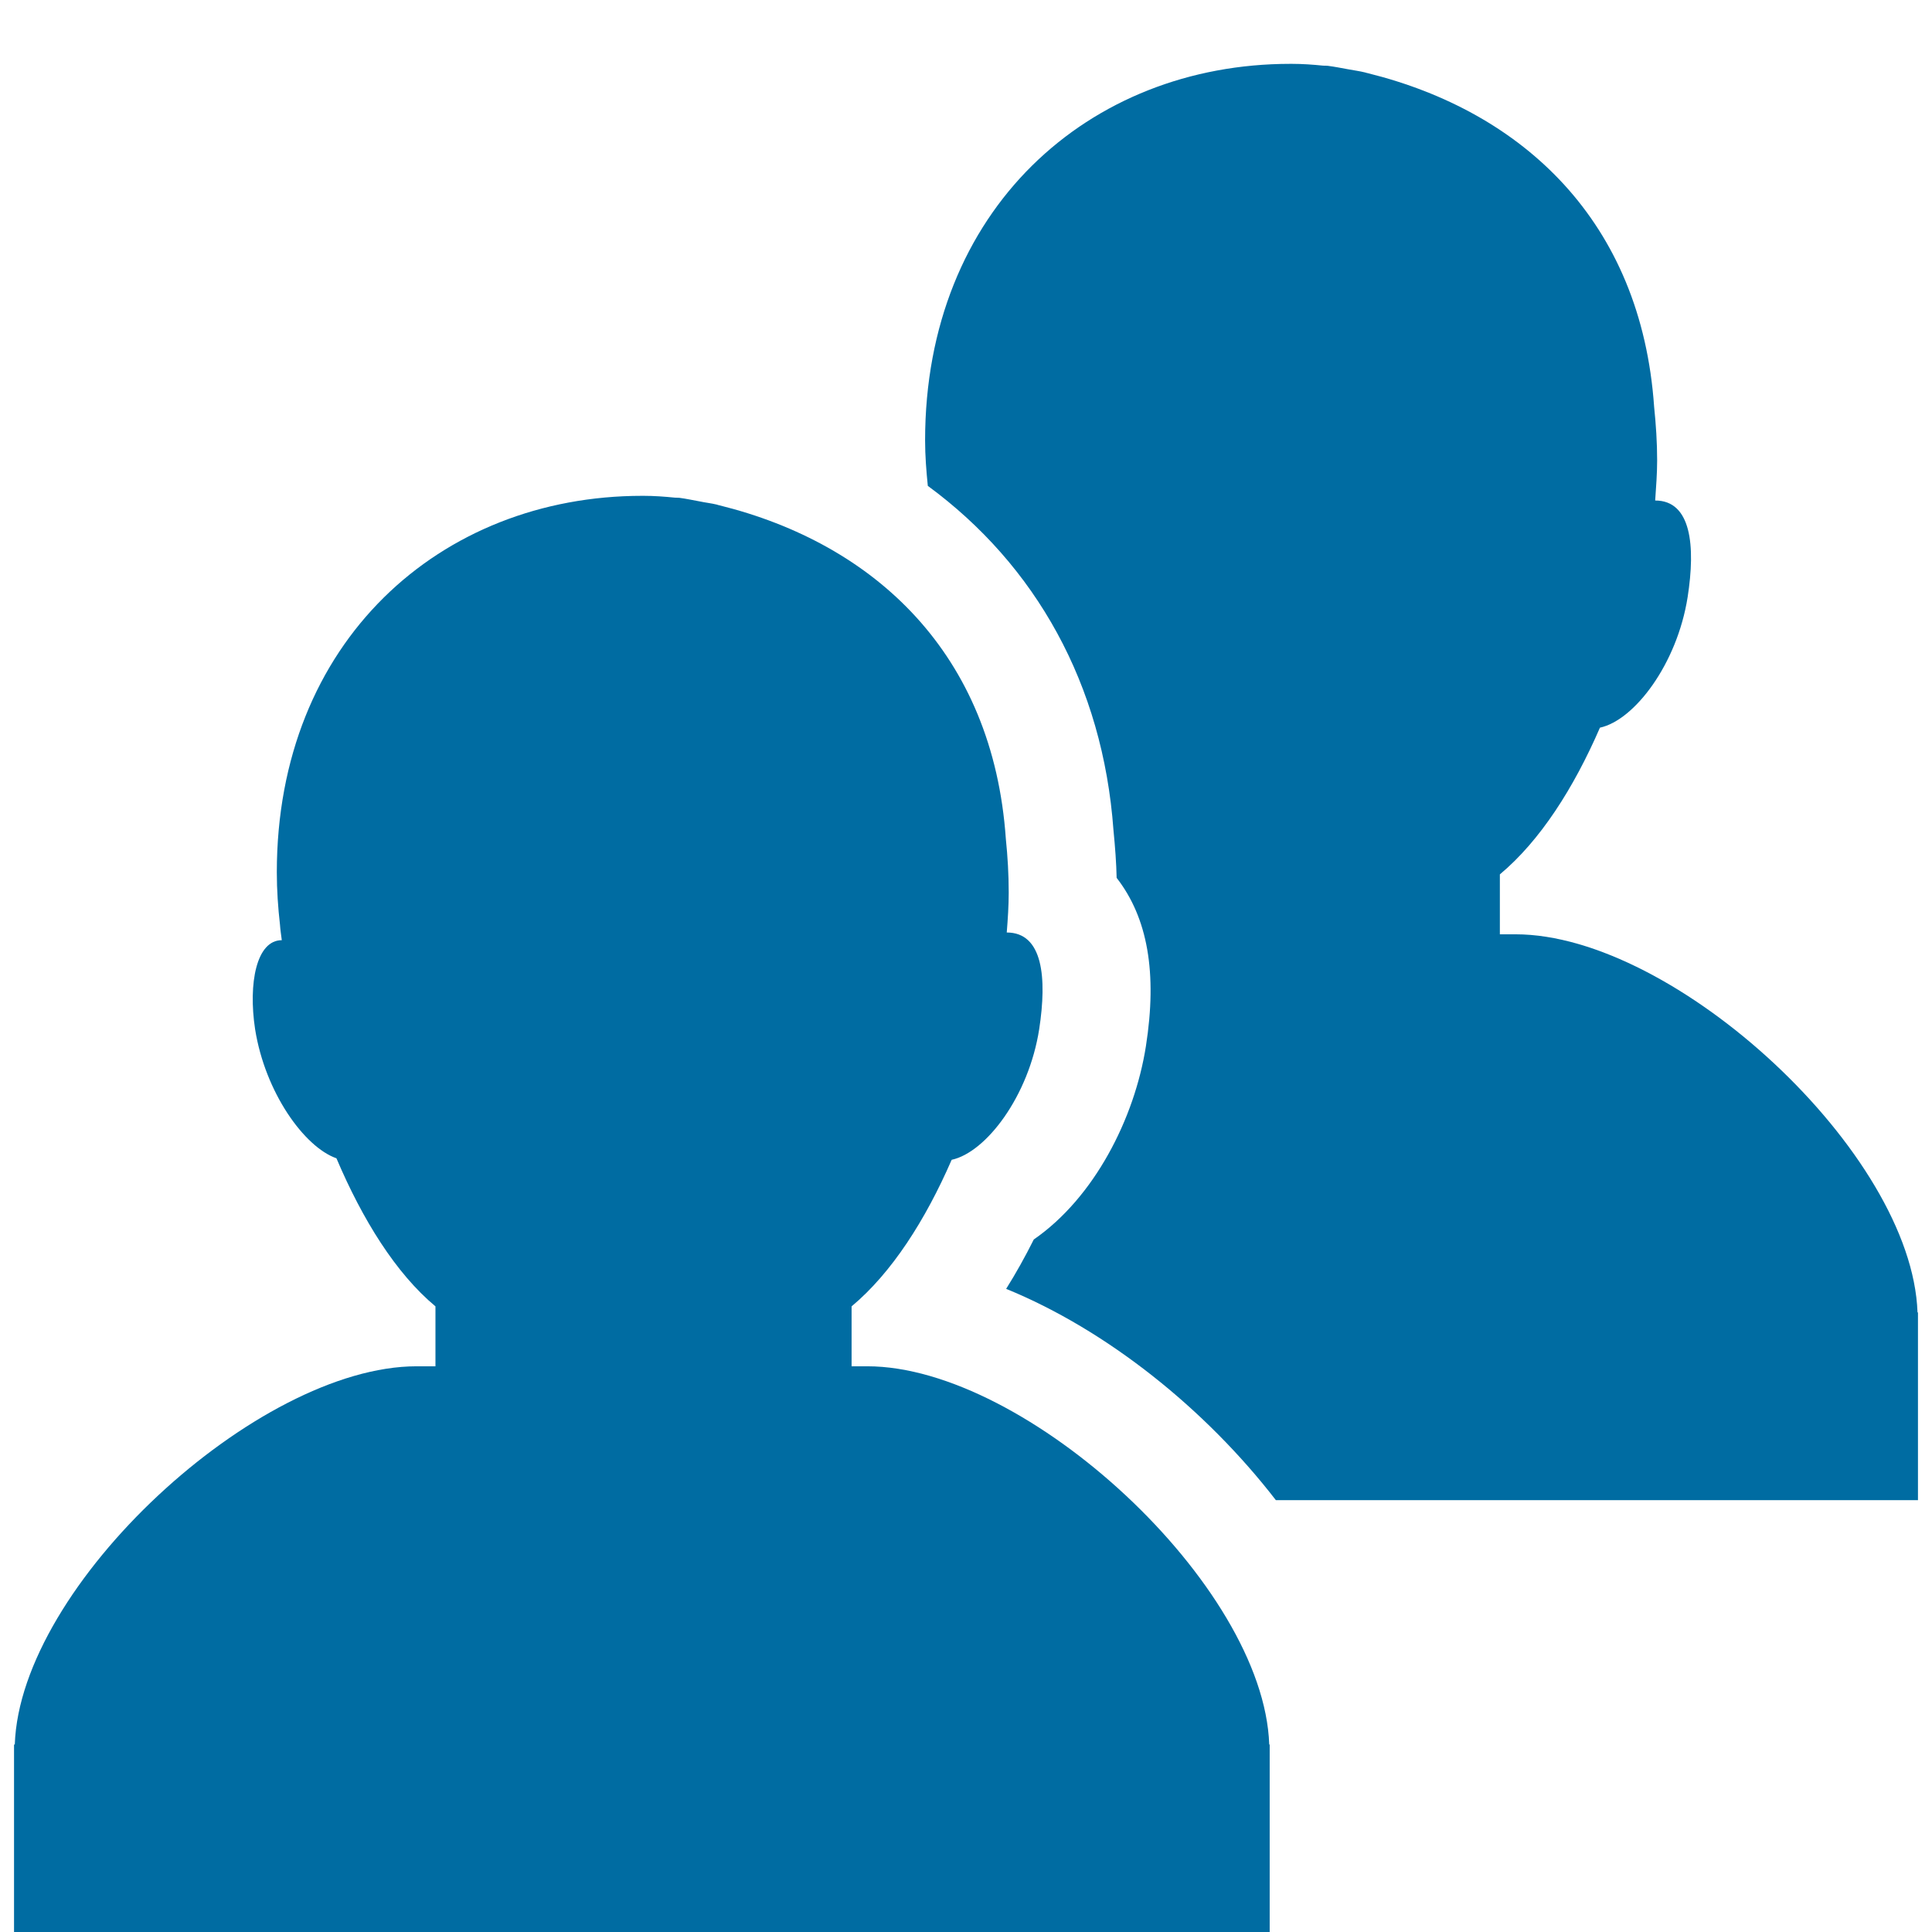 <?xml version="1.0" encoding="utf-8"?>
<!-- Generator: Adobe Illustrator 19.2.1, SVG Export Plug-In . SVG Version: 6.00 Build 0)  -->
<svg version="1.1" id="レイヤー_1" xmlns="http://www.w3.org/2000/svg" xmlns:xlink="http://www.w3.org/1999/xlink" x="0px"
	 y="0px" viewBox="0 0 128 128" style="enable-background:new 0 0 128 128;" xml:space="preserve">
<g>
	<g>
		<path style="fill:#006CA2;" d="M127.07,87.46v-0.51h-0.03c-0.36-10.57-16.08-25.05-26.63-25.05h-1.04v-3.97
			c2.66-2.22,4.89-5.71,6.63-9.72c2.28-0.49,5.11-4.21,5.81-8.65c0.53-3.4,0.24-6.4-2.15-6.4c0.06-0.89,0.13-1.79,0.13-2.65
			c0-1.21-0.08-2.39-0.2-3.56c-0.85-12.27-8.68-19.55-18.96-22.1c-0.06-0.01-0.12-0.03-0.19-0.05c-0.36-0.09-0.75-0.14-1.12-0.21
			c-0.44-0.08-0.89-0.17-1.35-0.23c-0.1-0.01-0.2-0.01-0.3-0.01c-0.69-0.07-1.38-0.12-2.08-0.12h-0.05h-0.05
			c-13.36,0-24.2,9.66-24.2,24.95c0,1.01,0.08,2.02,0.18,3.01c7.15,5.25,11.6,13.15,12.3,22.81c0.11,1.12,0.19,2.18,0.21,3.16
			c2.06,2.65,2.7,6.3,1.94,11.15c-0.75,4.79-3.42,10.04-7.43,12.81c-0.58,1.16-1.19,2.25-1.83,3.27c6.66,2.72,13.2,7.95,17.87,14
			h42.54V87.65l0,0C127.07,87.58,127.07,87.52,127.07,87.46z"/>
		<g>
			<path style="fill:#006CA2;" d="M84.12,116.09v-0.51h-0.03c-0.36-10.57-16.08-25.06-26.63-25.06h-1.04v-3.97
				c2.65-2.21,4.89-5.71,6.63-9.71c2.28-0.49,5.11-4.22,5.8-8.66c0.52-3.4,0.25-6.4-2.15-6.4c0.07-0.88,0.13-1.78,0.13-2.64
				c0-1.21-0.07-2.39-0.19-3.56c-0.85-12.27-8.68-19.55-18.97-22.1c-0.06-0.01-0.12-0.03-0.18-0.05c-0.37-0.09-0.76-0.13-1.13-0.21
				c-0.44-0.08-0.9-0.18-1.36-0.24c-0.09-0.01-0.19,0-0.29-0.01c-0.69-0.07-1.38-0.12-2.07-0.12h-0.05c-0.02,0-0.04,0-0.04,0
				c-13.38,0-24.21,9.66-24.21,24.94c0,1.18,0.08,2.34,0.21,3.48c0.02,0.33,0.08,0.69,0.12,1.02c-1.68,0-2.23,2.85-1.77,5.89
				c0.66,4.18,3.25,7.81,5.39,8.56c1.72,4.05,3.93,7.62,6.56,9.81v3.97H27.6c-10.54,0-26.27,14.49-26.62,25.06H0.93v0.48
				c0,0.06,0,0.13,0,0.21l0,0V128h83.19v-11.72l0,0C84.12,116.21,84.12,116.15,84.12,116.09z"/>
		</g>
	</g>
</g>
</svg>
